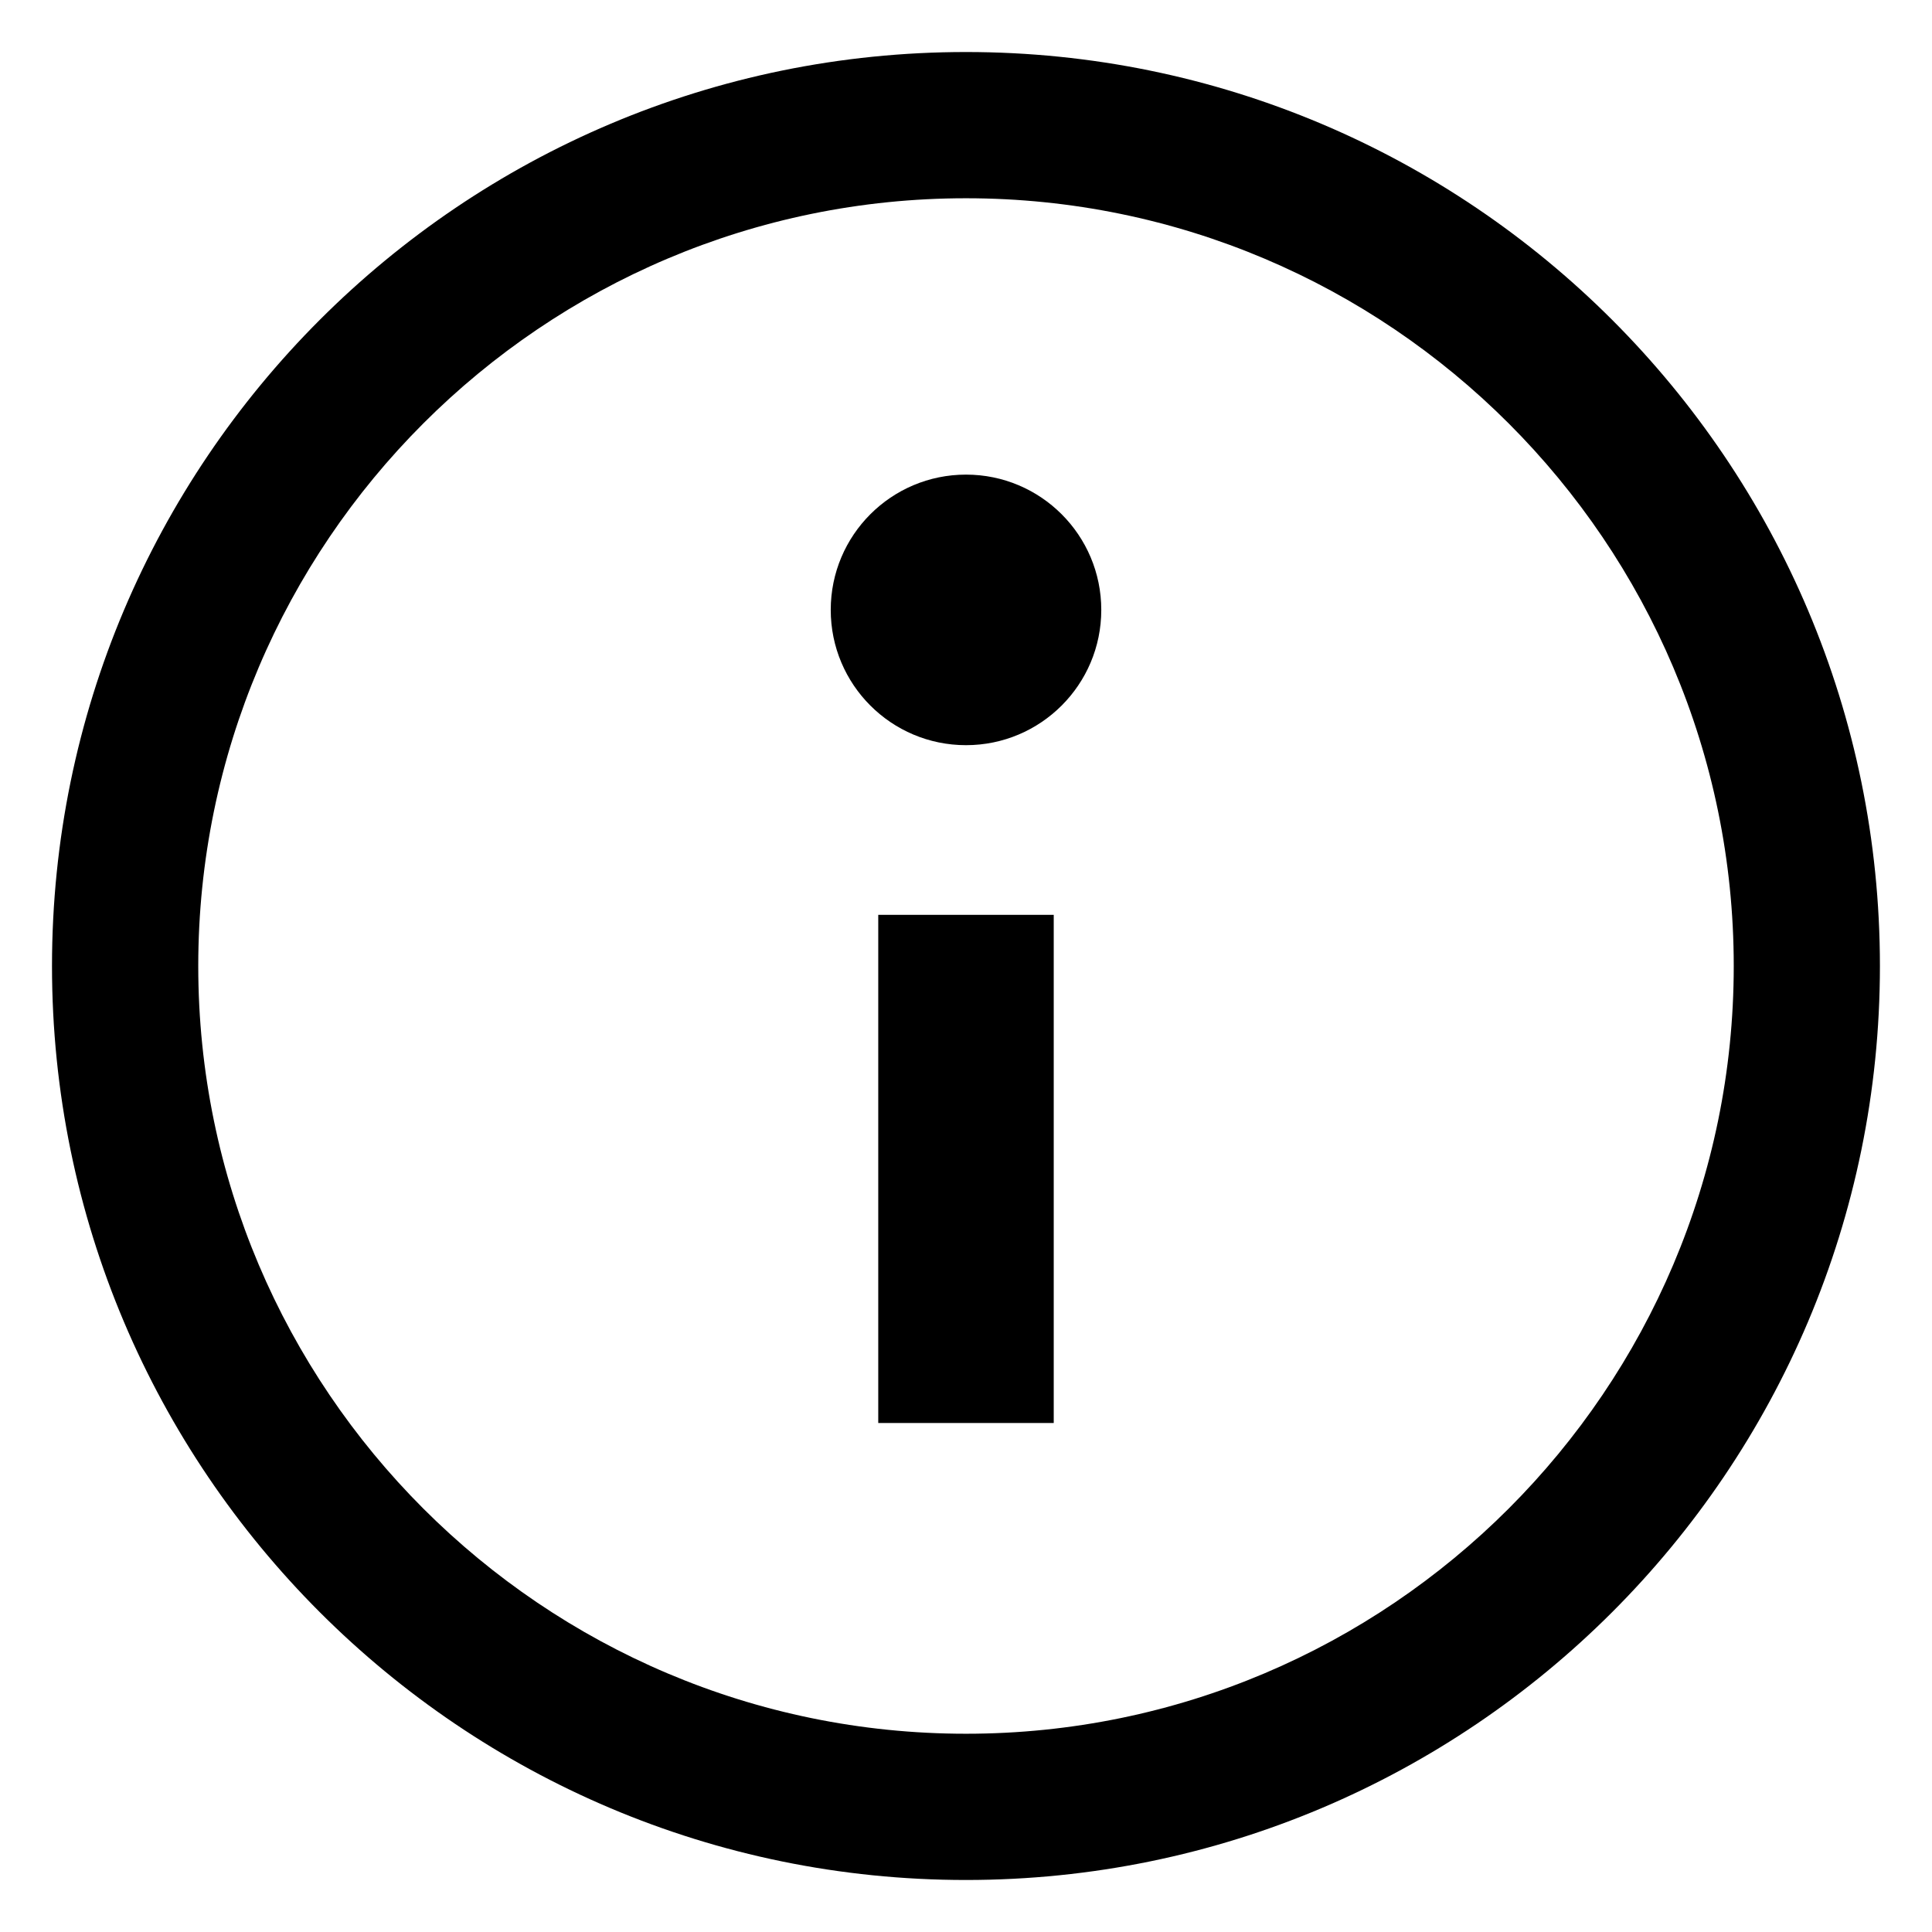 <?xml version="1.0" encoding="UTF-8"?>
<!-- The Best Svg Icon site in the world: iconSvg.co, Visit us! https://iconsvg.co -->
<svg fill="#000000" width="800px" height="800px" version="1.1" viewBox="144 144 512 512" xmlns="http://www.w3.org/2000/svg">
 <g>
  <path d="m400 196.54c112.2 0 203.46 91.266 203.46 203.46 0 112.2-91.266 203.46-203.46 203.46-112.2 0.004-203.46-91.266-203.46-203.46 0-112.2 91.27-203.46 203.46-203.46m0-38.754c-133.7 0-242.22 108.52-242.22 242.22s108.51 242.21 242.21 242.21 242.21-108.51 242.21-242.21c0.004-133.7-108.51-242.22-242.21-242.22z"/>
  <path d="m423.25 521.11h-46.504v-134.67h46.504z"/>
  <path d="m435.85 305.63c0 19.797-16.051 35.848-35.848 35.848-19.801 0-35.848-16.051-35.848-35.848 0-19.801 16.047-35.852 35.848-35.852 19.797 0 35.848 16.051 35.848 35.852"/>
 </g>
</svg>
